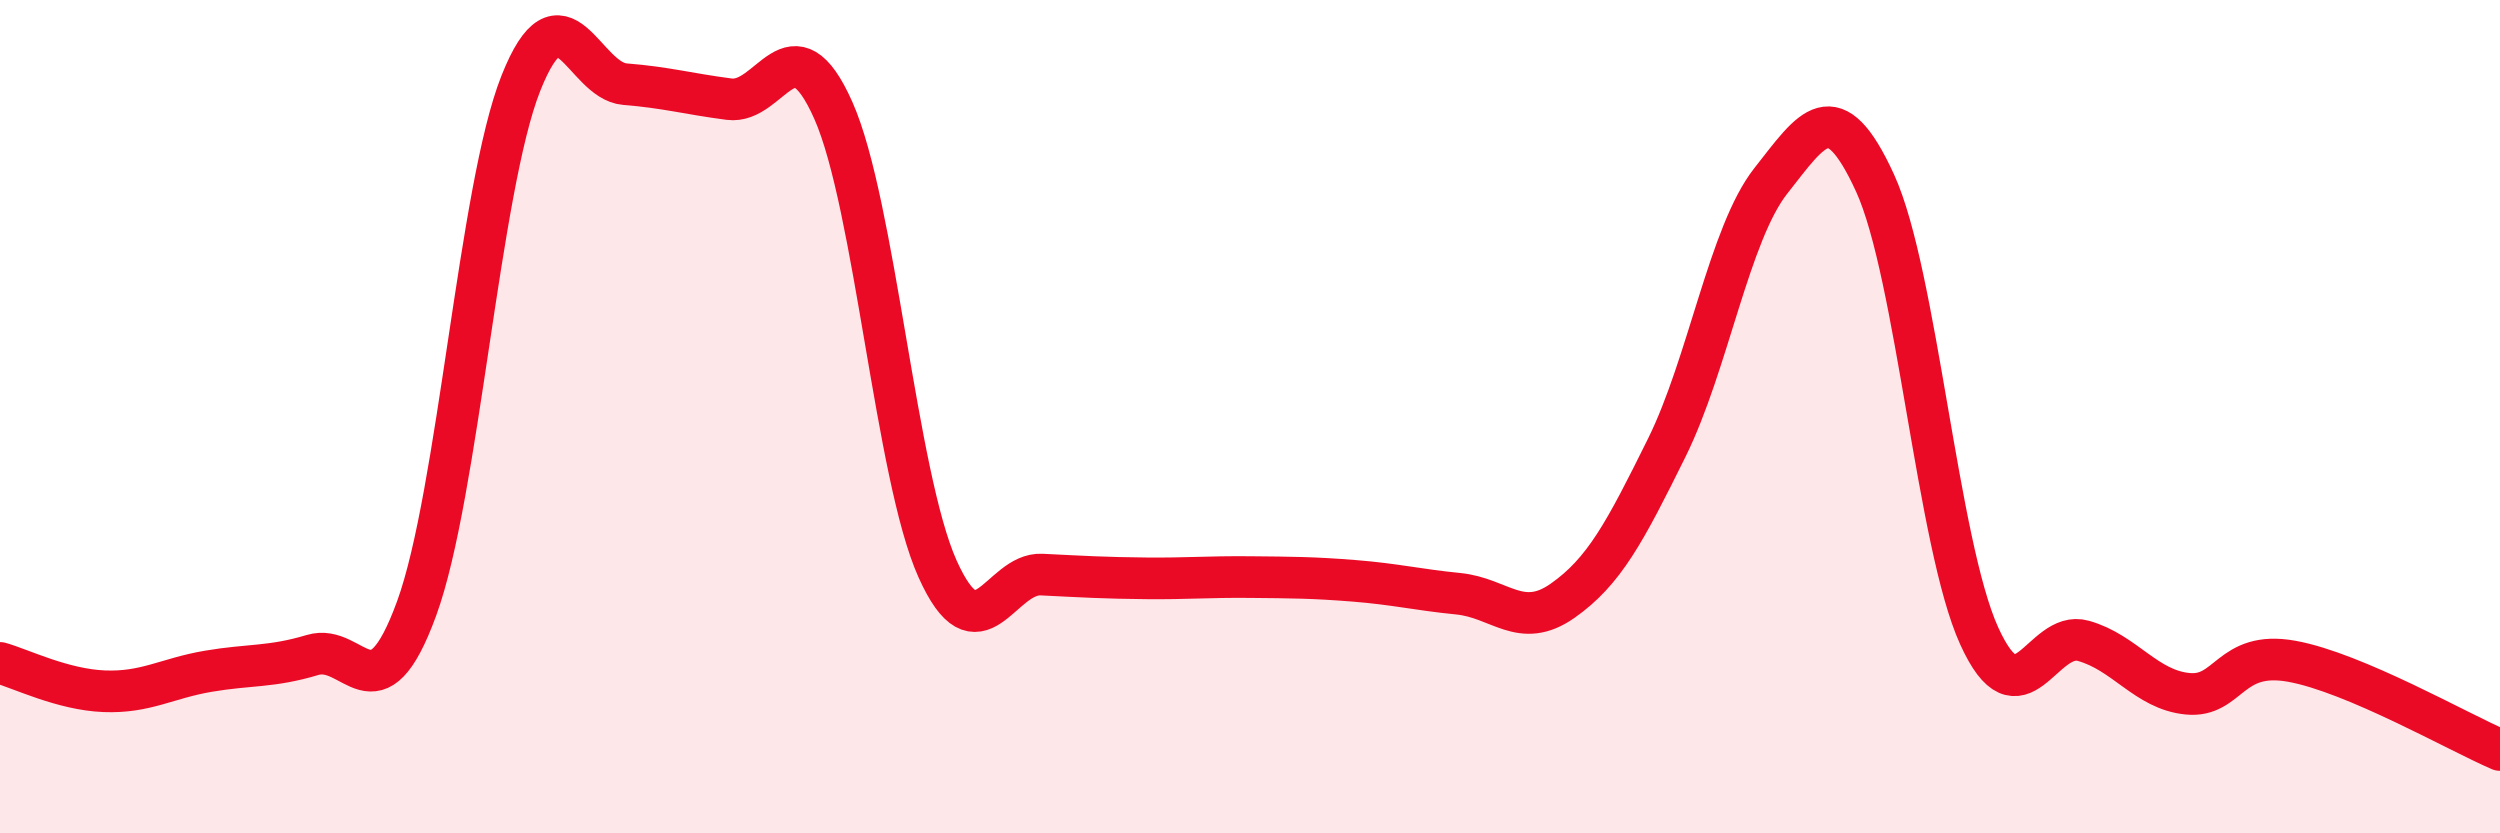 
    <svg width="60" height="20" viewBox="0 0 60 20" xmlns="http://www.w3.org/2000/svg">
      <path
        d="M 0,15.91 C 0.5,16.05 1.5,16.55 2.5,16.59 C 3.5,16.63 4,16.28 5,16.11 C 6,15.94 6.5,16.02 7.5,15.72 C 8.5,15.42 9,17.34 10,14.6 C 11,11.86 11.5,4.52 12.5,2 C 13.5,-0.52 14,1.94 15,2.02 C 16,2.1 16.5,2.25 17.5,2.38 C 18.5,2.51 19,0.4 20,2.65 C 21,4.9 21.5,11.42 22.5,13.65 C 23.5,15.88 24,13.74 25,13.79 C 26,13.84 26.5,13.87 27.5,13.88 C 28.5,13.89 29,13.84 30,13.85 C 31,13.86 31.5,13.86 32.5,13.94 C 33.5,14.02 34,14.15 35,14.25 C 36,14.35 36.5,15.12 37.5,14.42 C 38.5,13.72 39,12.77 40,10.75 C 41,8.73 41.5,5.61 42.5,4.34 C 43.5,3.07 44,2.21 45,4.39 C 46,6.57 46.5,13.06 47.5,15.26 C 48.5,17.46 49,15.1 50,15.38 C 51,15.66 51.5,16.55 52.5,16.65 C 53.5,16.75 53.5,15.6 55,15.87 C 56.5,16.14 59,17.57 60,18L60 20L0 20Z"
        fill="#EB0A25"
        opacity="0.1"
        stroke-linecap="round"
        stroke-linejoin="round"
      />
      <path
        d="M 0,15.91 C 0.5,16.05 1.5,16.55 2.5,16.59 C 3.5,16.63 4,16.28 5,16.11 C 6,15.94 6.5,16.02 7.5,15.72 C 8.5,15.42 9,17.34 10,14.6 C 11,11.86 11.5,4.52 12.5,2 C 13.5,-0.52 14,1.94 15,2.02 C 16,2.1 16.5,2.25 17.5,2.38 C 18.5,2.51 19,0.4 20,2.65 C 21,4.9 21.5,11.42 22.5,13.65 C 23.5,15.88 24,13.74 25,13.79 C 26,13.84 26.5,13.87 27.5,13.88 C 28.5,13.89 29,13.84 30,13.85 C 31,13.86 31.5,13.86 32.5,13.94 C 33.5,14.02 34,14.15 35,14.25 C 36,14.35 36.5,15.12 37.5,14.42 C 38.5,13.72 39,12.77 40,10.75 C 41,8.73 41.5,5.61 42.5,4.34 C 43.5,3.07 44,2.21 45,4.39 C 46,6.57 46.5,13.06 47.5,15.26 C 48.5,17.46 49,15.1 50,15.38 C 51,15.66 51.5,16.55 52.5,16.65 C 53.5,16.75 53.5,15.6 55,15.87 C 56.5,16.14 59,17.57 60,18"
        stroke="#EB0A25"
        stroke-width="1"
        fill="none"
        stroke-linecap="round"
        stroke-linejoin="round"
      />
    </svg>
  